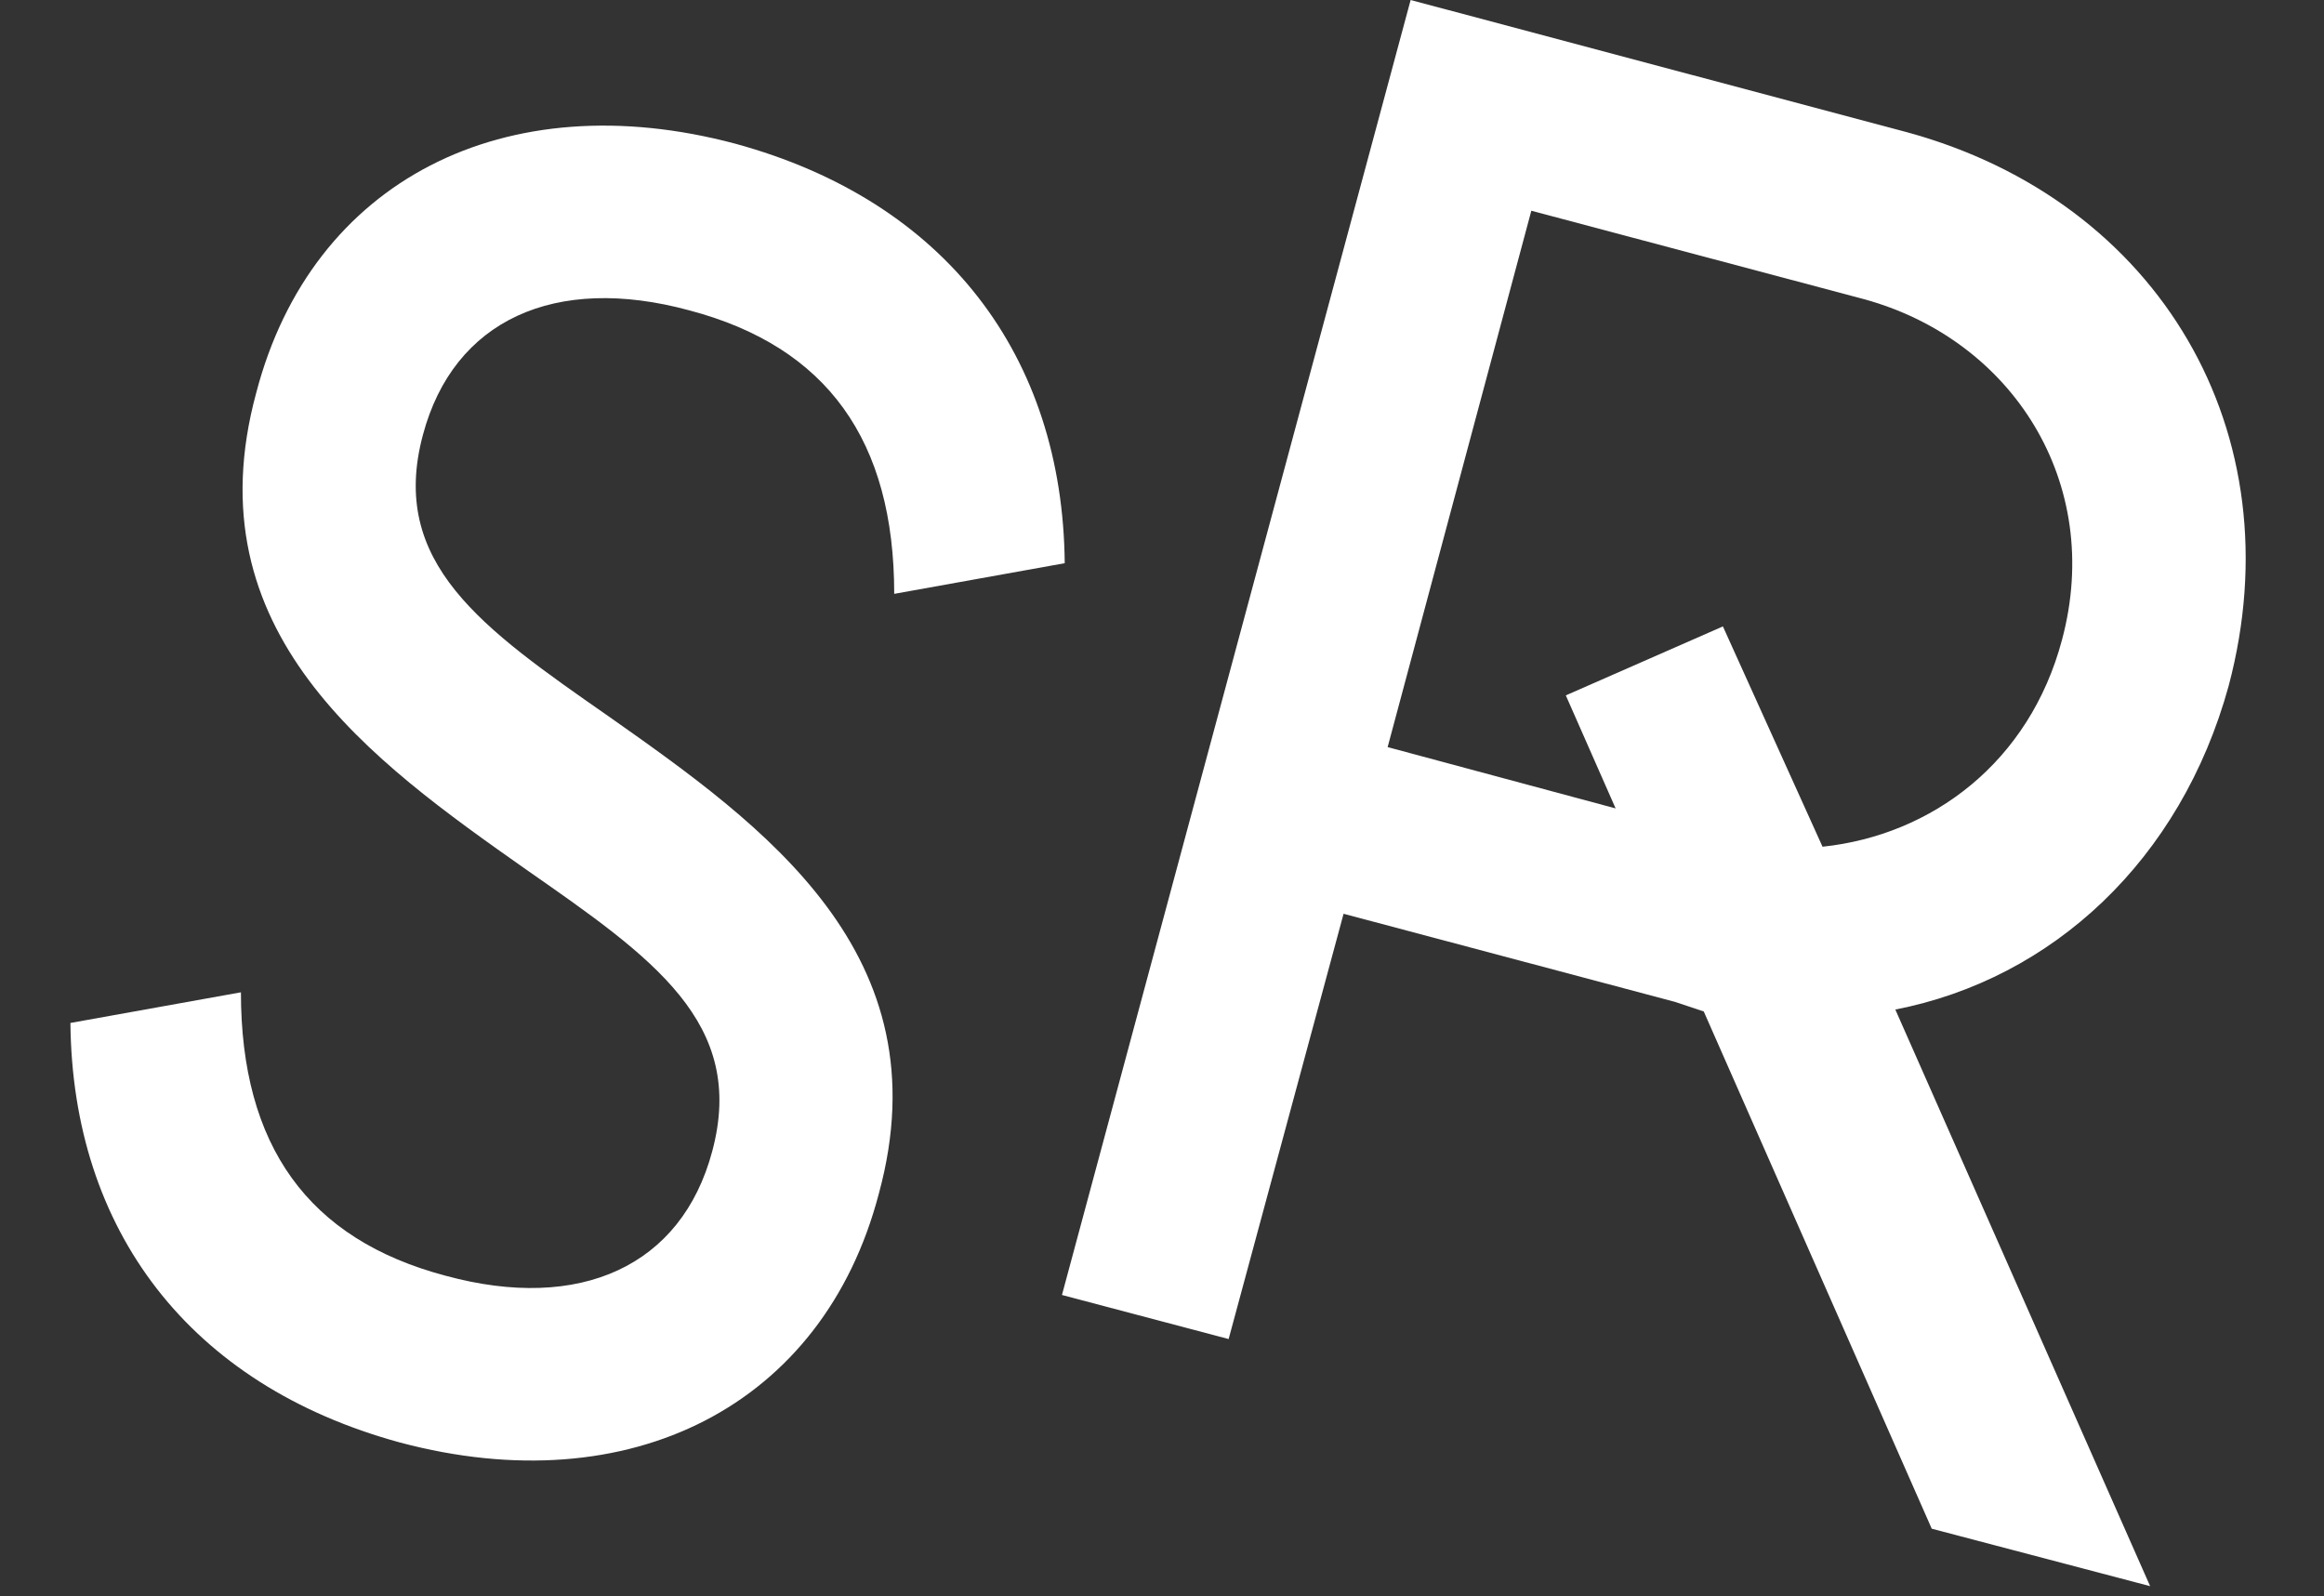 <svg width="396" height="272" viewBox="0 0 396 272" fill="none" xmlns="http://www.w3.org/2000/svg">
<rect x="0" y="0" width="396" height="272" fill="#333333" stroke="none"/>
<path d="M366.373 270.296L329.159 260.503L290.312 172.363L285.415 170.73L228.94 155.714L209.354 228.185L180.953 220.676L240.366 0L324.915 22.525C368.006 34.277 391.183 73.776 379.758 116.867C371.596 146.574 349.725 166.813 322.956 172.036L366.373 270.296ZM236.448 127.313L275.295 137.76L266.808 118.499L293.576 106.747L310.551 144.288C329.159 142.33 345.807 129.925 351.357 109.032C358.539 82.264 342.869 57.781 317.407 50.925L260.932 35.909L236.448 127.313Z" fill="white"/>
<path d="M68.148 245.813C32.239 236.019 12.326 209.577 12 174.321L41.053 169.098C41.053 195.214 52.479 211.21 75.983 217.412C98.834 223.614 116.136 215.78 121.359 196.193C127.235 174.321 111.239 163.222 89.694 148.206C63.252 129.598 32.566 107.727 43.665 66.921C53.132 30.686 86.103 14.037 125.276 24.483C161.185 34.277 181.098 60.719 181.425 95.975L152.371 101.198C152.371 75.082 140.946 59.087 117.442 52.884C94.59 46.682 77.289 54.516 72.066 74.103C66.19 95.975 82.186 107.074 103.731 122.09C130.173 140.698 160.859 162.569 149.76 203.375C140.293 239.61 107.322 256.259 68.148 245.813Z" fill="white"/>
</svg>
